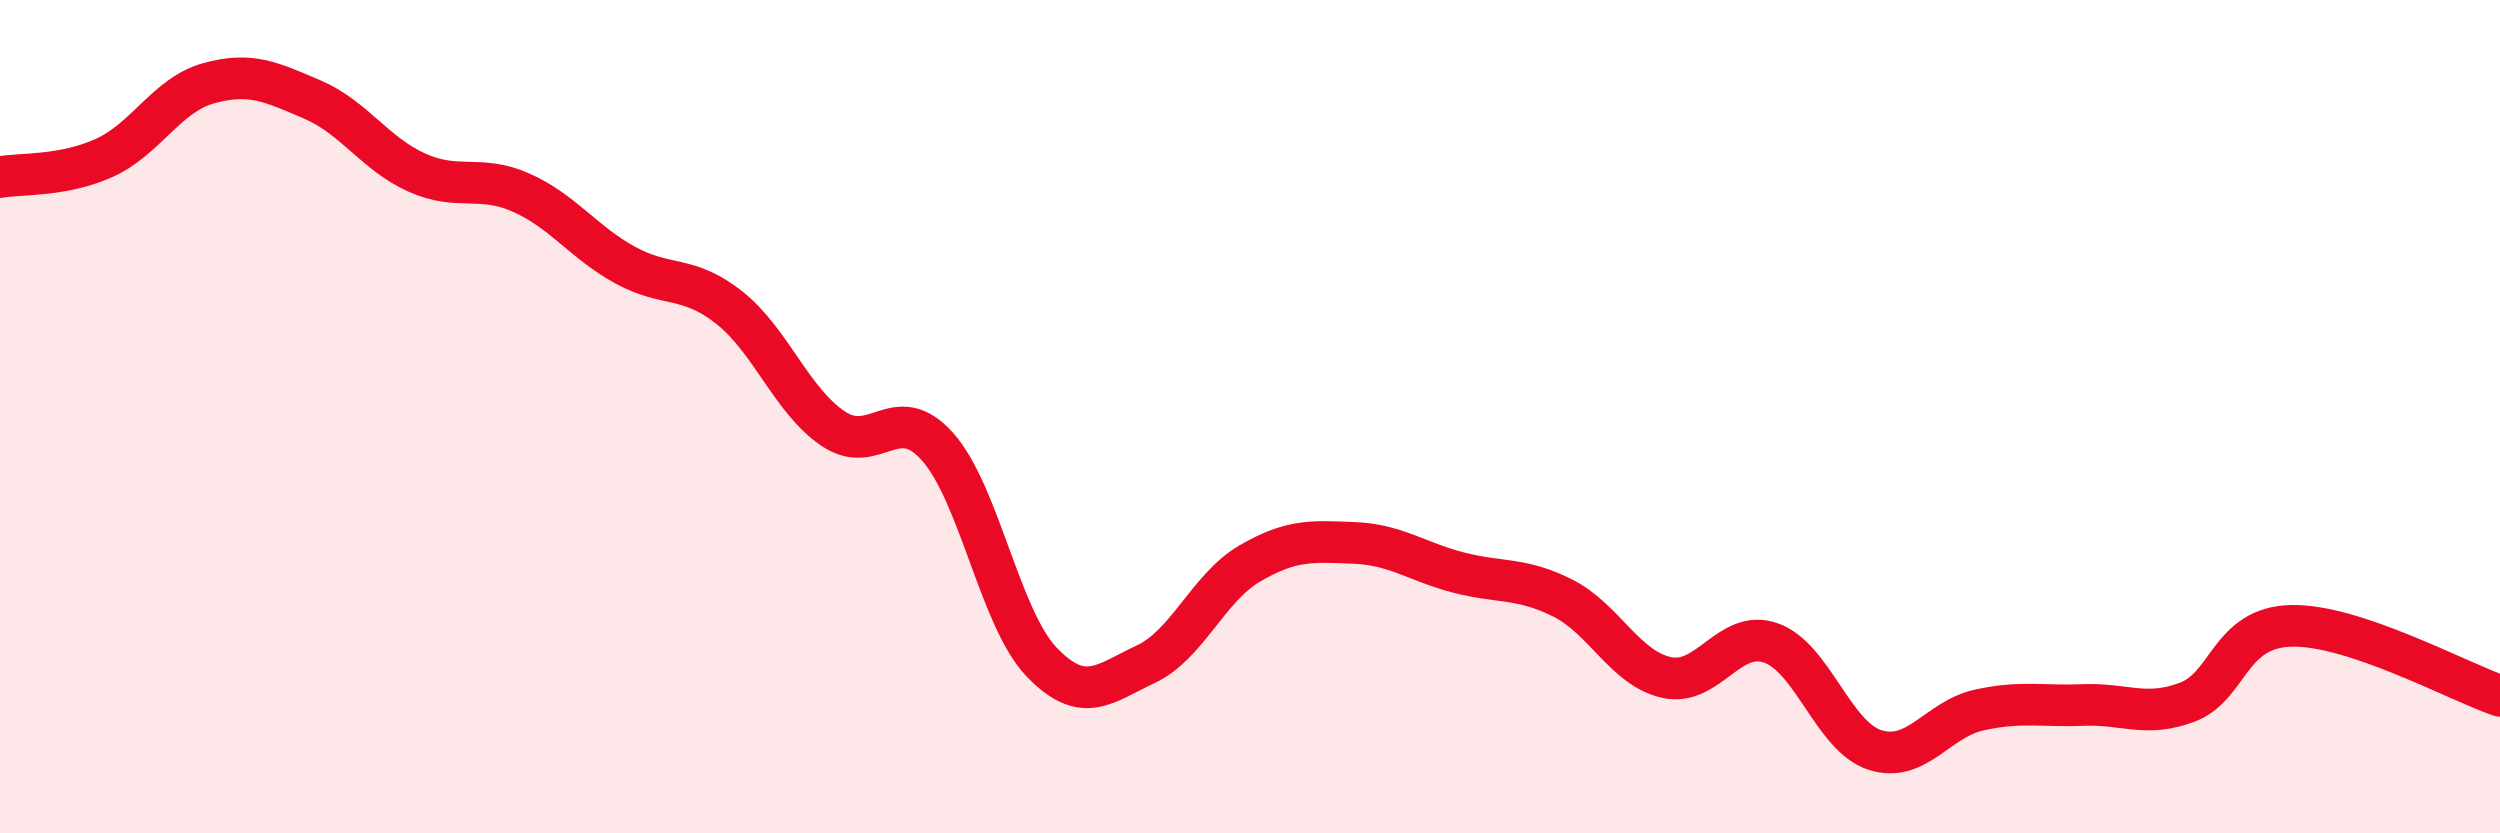 
    <svg width="60" height="20" viewBox="0 0 60 20" xmlns="http://www.w3.org/2000/svg">
      <path
        d="M 0,4.25 C 0.5,4.16 1.5,4.24 2.5,3.79 C 3.5,3.34 4,2.28 5,2 C 6,1.72 6.5,1.96 7.5,2.39 C 8.5,2.82 9,3.69 10,4.14 C 11,4.59 11.5,4.18 12.5,4.62 C 13.5,5.06 14,5.81 15,6.36 C 16,6.91 16.5,6.59 17.5,7.38 C 18.5,8.17 19,9.62 20,10.29 C 21,10.96 21.5,9.6 22.5,10.72 C 23.5,11.84 24,14.85 25,15.89 C 26,16.93 26.5,16.41 27.5,15.94 C 28.5,15.47 29,14.1 30,13.52 C 31,12.94 31.5,12.99 32.5,13.03 C 33.5,13.07 34,13.48 35,13.74 C 36,14 36.5,13.85 37.5,14.35 C 38.5,14.85 39,16.04 40,16.26 C 41,16.48 41.5,15.08 42.5,15.43 C 43.5,15.78 44,17.68 45,18 C 46,18.32 46.5,17.26 47.5,17.04 C 48.5,16.82 49,16.96 50,16.92 C 51,16.88 51.5,17.23 52.5,16.85 C 53.5,16.47 53.5,15.05 55,15.02 C 56.5,14.99 59,16.36 60,16.7L60 20L0 20Z"
        fill="#EB0A25"
        opacity="0.1"
        stroke-linecap="round"
        stroke-linejoin="round"
      />
      <path
        d="M 0,4.25 C 0.5,4.16 1.5,4.24 2.5,3.79 C 3.5,3.34 4,2.28 5,2 C 6,1.72 6.5,1.96 7.5,2.39 C 8.5,2.82 9,3.69 10,4.14 C 11,4.59 11.5,4.18 12.5,4.62 C 13.5,5.06 14,5.81 15,6.36 C 16,6.91 16.5,6.59 17.5,7.38 C 18.5,8.17 19,9.62 20,10.29 C 21,10.96 21.5,9.6 22.5,10.72 C 23.5,11.84 24,14.85 25,15.89 C 26,16.93 26.5,16.41 27.5,15.94 C 28.5,15.47 29,14.1 30,13.52 C 31,12.94 31.5,12.99 32.5,13.03 C 33.5,13.07 34,13.48 35,13.74 C 36,14 36.5,13.85 37.5,14.35 C 38.5,14.85 39,16.04 40,16.26 C 41,16.48 41.5,15.08 42.5,15.43 C 43.5,15.78 44,17.68 45,18 C 46,18.32 46.5,17.26 47.5,17.04 C 48.5,16.82 49,16.96 50,16.92 C 51,16.88 51.5,17.23 52.5,16.85 C 53.5,16.47 53.5,15.05 55,15.02 C 56.5,14.99 59,16.36 60,16.7"
        stroke="#EB0A25"
        stroke-width="1"
        fill="none"
        stroke-linecap="round"
        stroke-linejoin="round"
      />
    </svg>
  